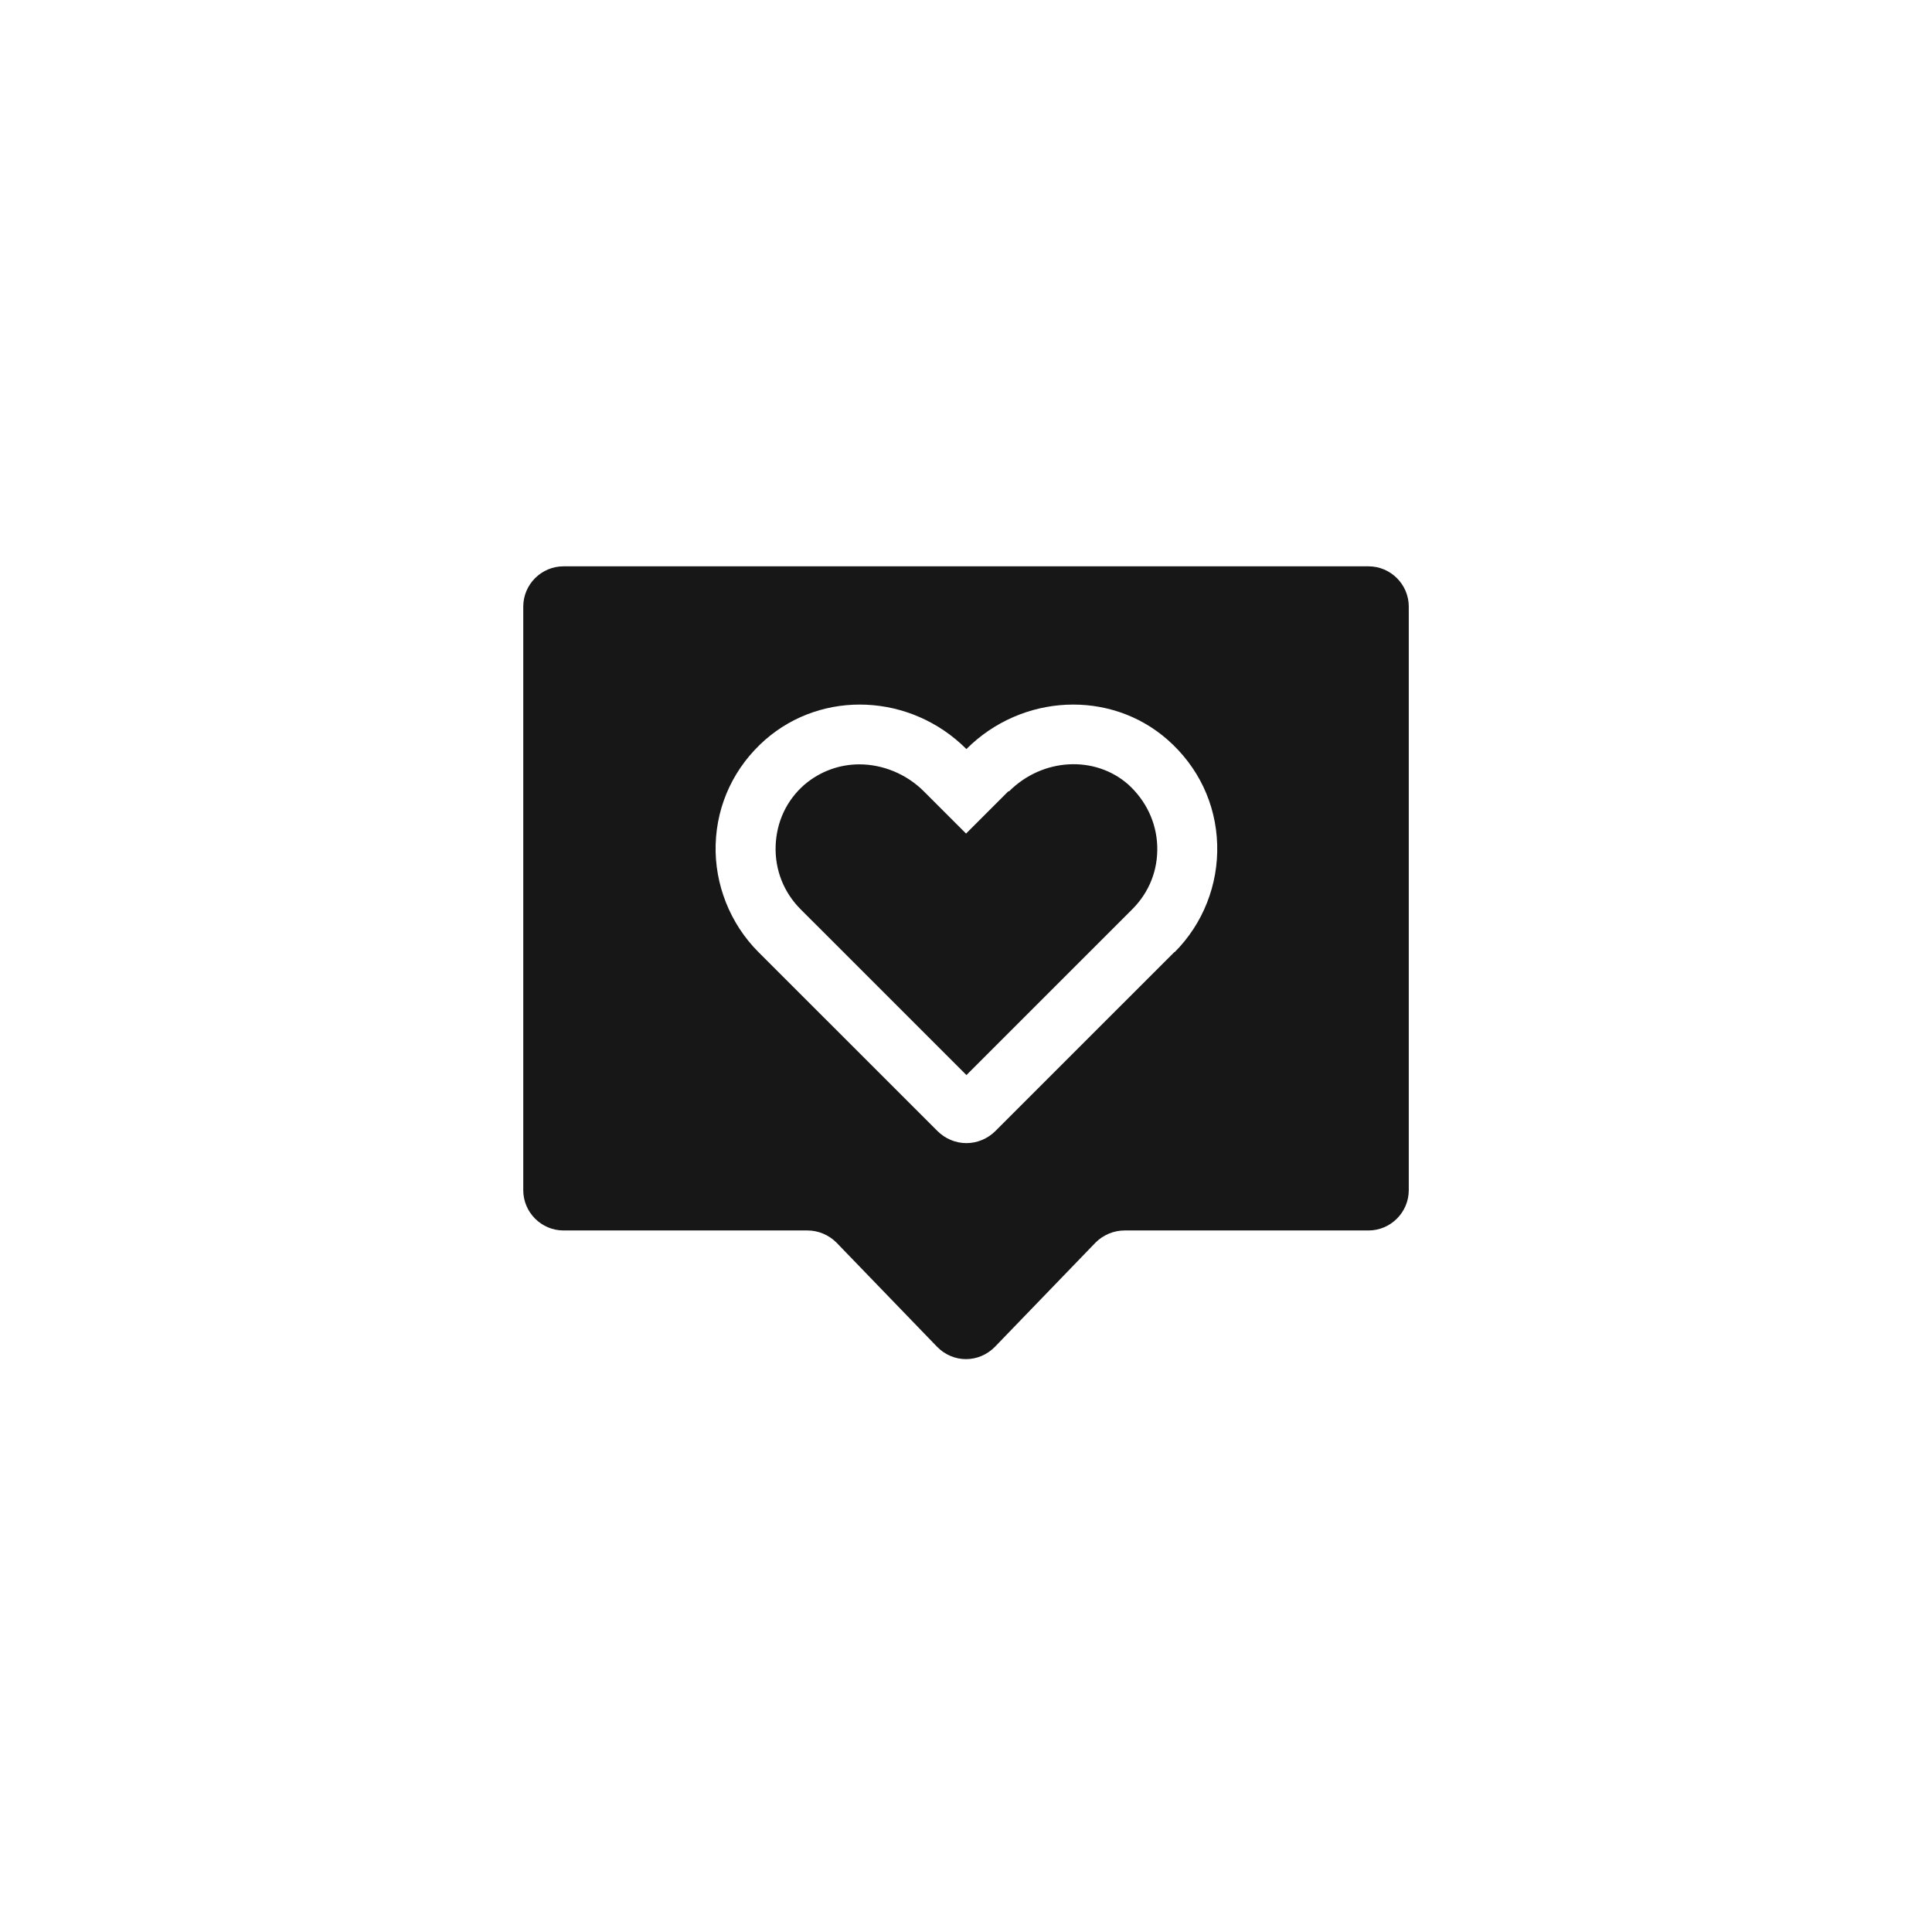 <svg width="62" height="62" viewBox="0 0 62 62" fill="none" xmlns="http://www.w3.org/2000/svg">
<path d="M32.383 25.394C33.455 24.322 35.135 24.232 36.207 25.175C36.775 25.692 37.111 26.39 37.137 27.151C37.163 27.926 36.878 28.636 36.336 29.179L31.014 34.5L25.692 29.179C25.15 28.636 24.866 27.913 24.891 27.151C24.917 26.377 25.241 25.679 25.822 25.175C26.326 24.749 26.945 24.529 27.578 24.529C28.314 24.529 29.077 24.826 29.646 25.394L31.002 26.75L32.358 25.394H32.383Z" fill="#171717"/>
<path fill-rule="evenodd" clip-rule="evenodd" d="M43.917 18.174C44.627 18.174 45.209 18.755 45.209 19.466V38.195C45.208 38.905 44.627 39.487 43.917 39.487H36.09C35.741 39.487 35.405 39.629 35.159 39.874L31.93 43.219C31.413 43.748 30.587 43.748 30.071 43.219L26.841 39.874C26.596 39.629 26.259 39.487 25.911 39.487H18.084C17.373 39.487 16.792 38.905 16.792 38.195V19.466C16.792 18.755 17.373 18.174 18.084 18.174H43.917ZM37.471 23.741C35.637 22.126 32.795 22.256 31.013 24.038C29.23 22.256 26.402 22.126 24.555 23.741C23.573 24.606 23.005 25.795 22.966 27.1C22.928 28.378 23.431 29.644 24.335 30.549L30.083 36.295C30.329 36.541 30.664 36.684 31.013 36.684C31.362 36.684 31.698 36.541 31.944 36.295L37.691 30.549V30.561C38.608 29.644 39.099 28.391 39.061 27.1C39.022 25.795 38.453 24.606 37.471 23.741Z" fill="#171717"/>
</svg>
